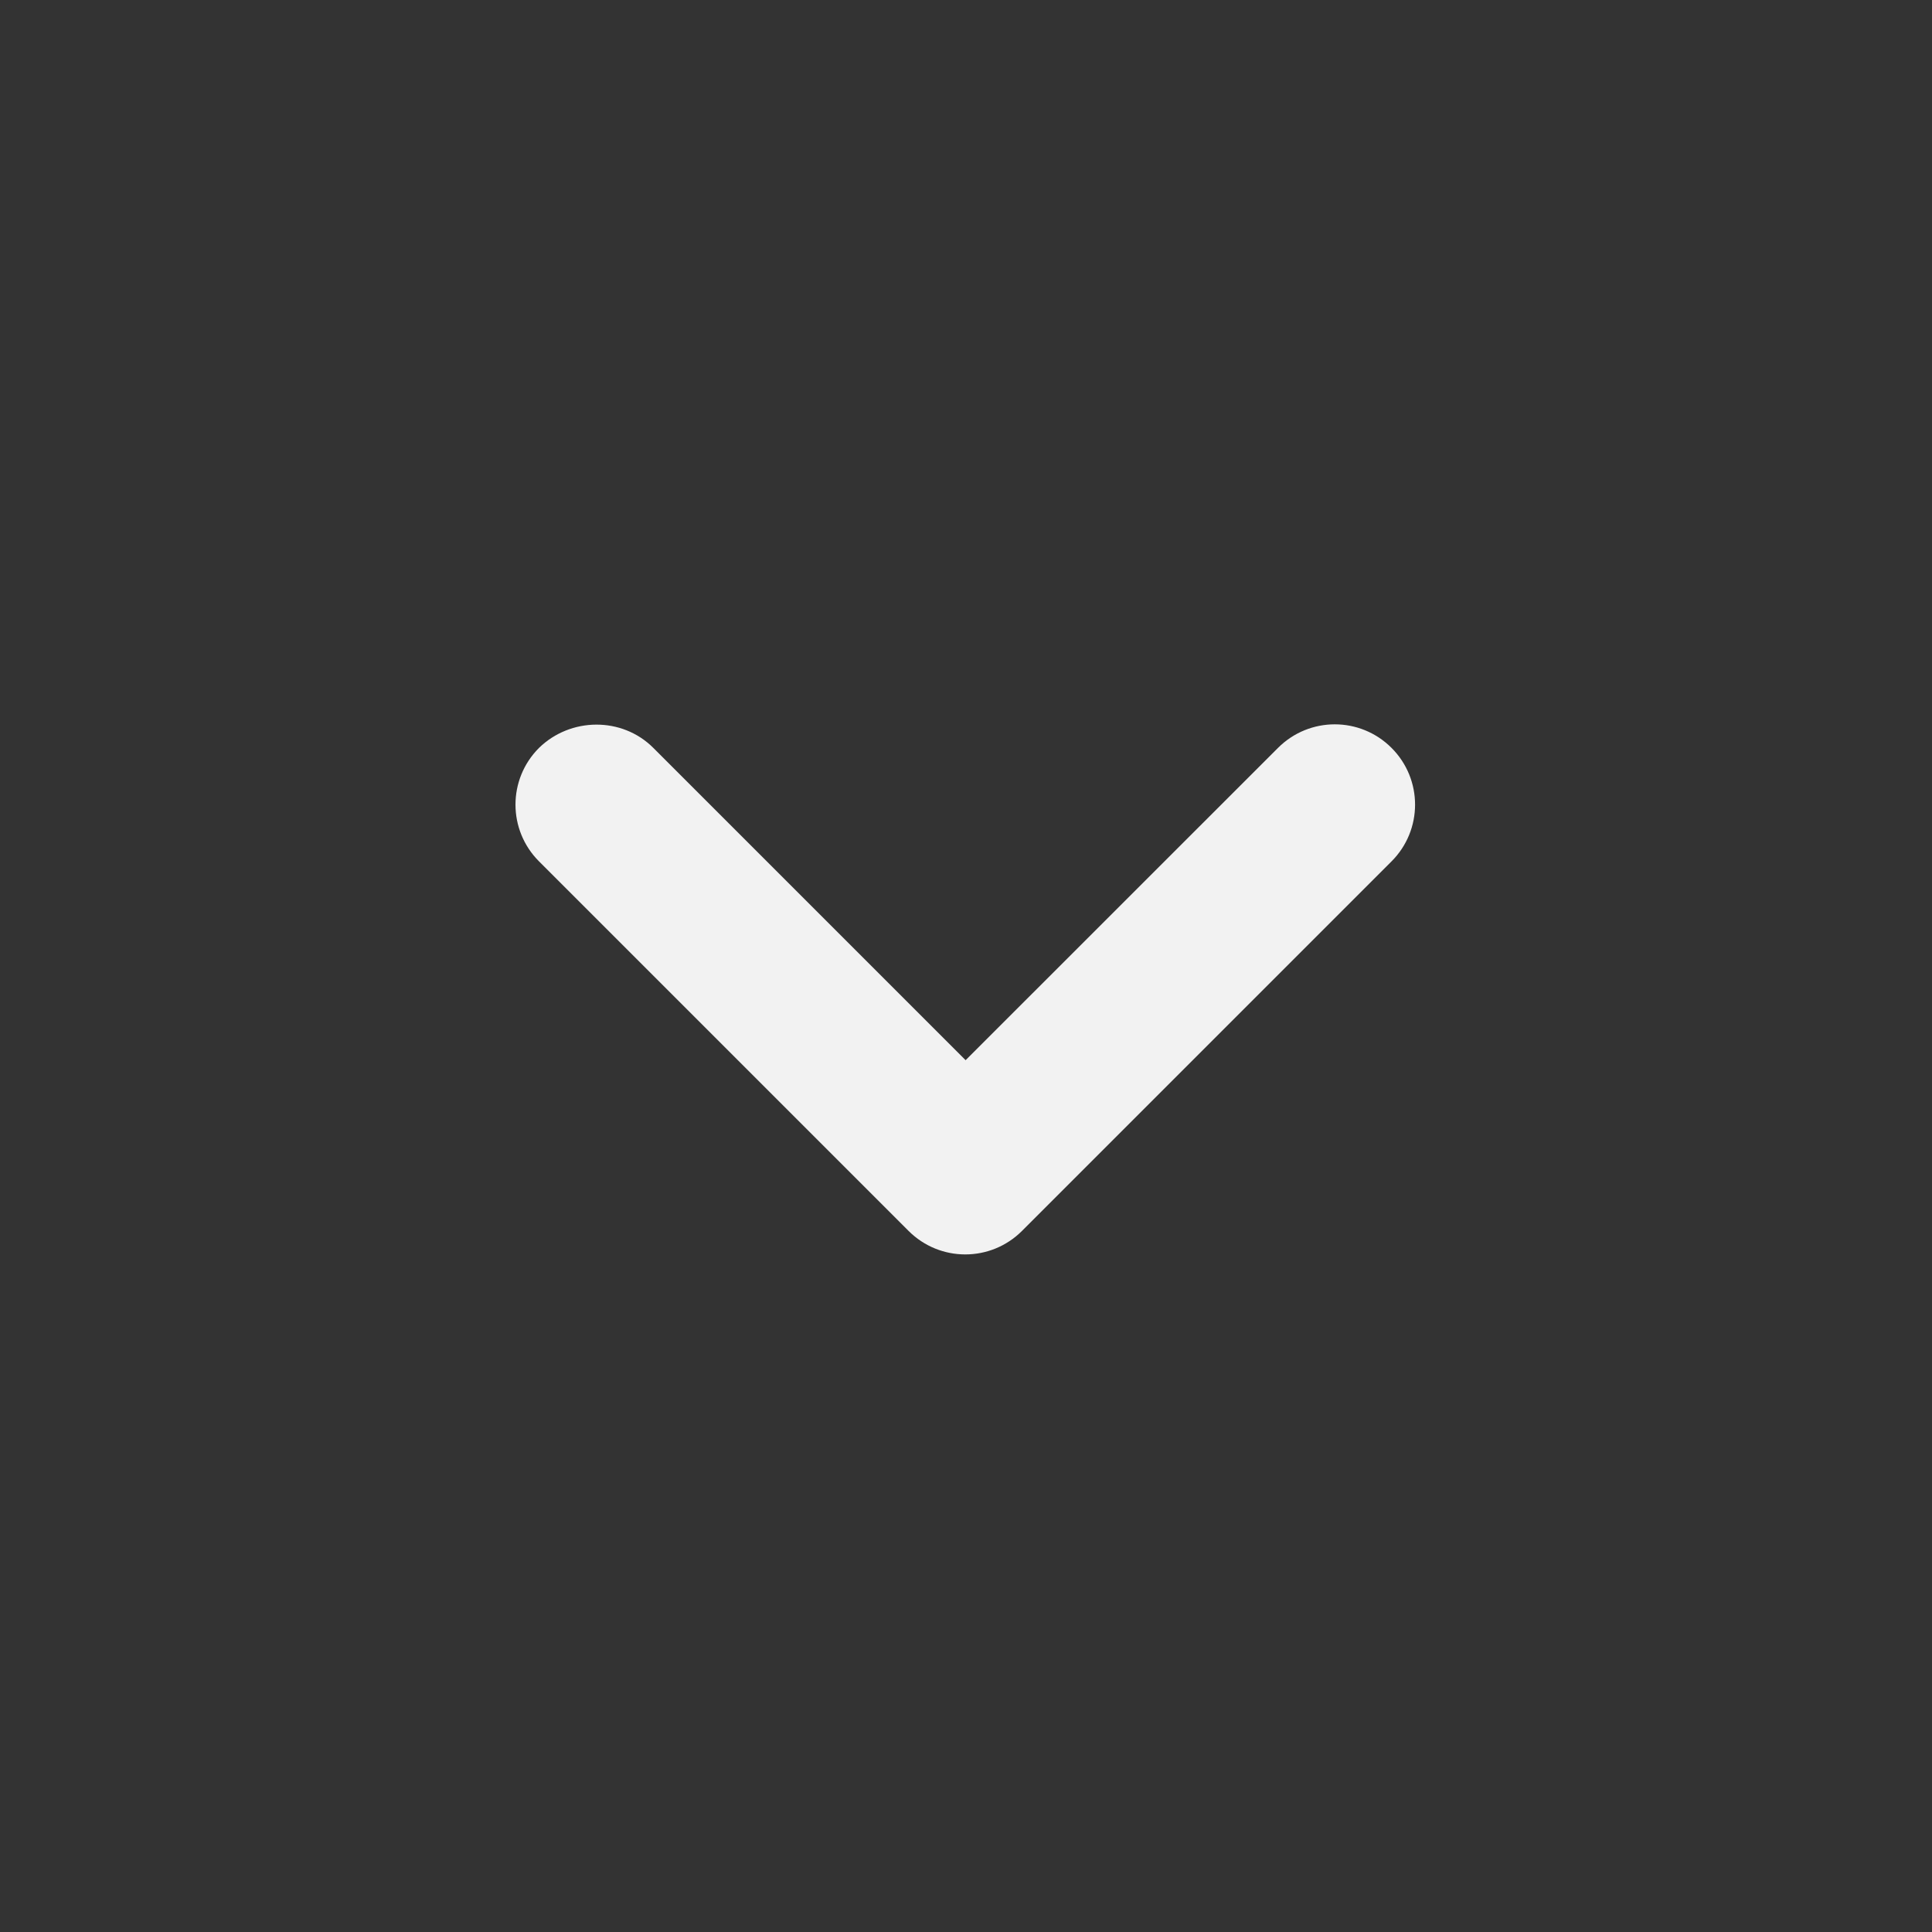 <svg width="20" height="20" viewBox="0 0 20 20" fill="none" xmlns="http://www.w3.org/2000/svg">
<rect x="0" y="0" width="20" height="20" fill="#333333" stroke="none"/>
<path d="M6.763 7.742L9.996 10.975L13.23 7.742C13.555 7.417 14.08 7.417 14.405 7.742C14.73 8.067 14.73 8.592 14.405 8.917L10.58 12.742C10.255 13.067 9.73 13.067 9.405 12.742L5.58 8.917C5.255 8.592 5.255 8.067 5.58 7.742C5.905 7.425 6.438 7.417 6.763 7.742Z" fill="#F2F2F2"/>
</svg>
